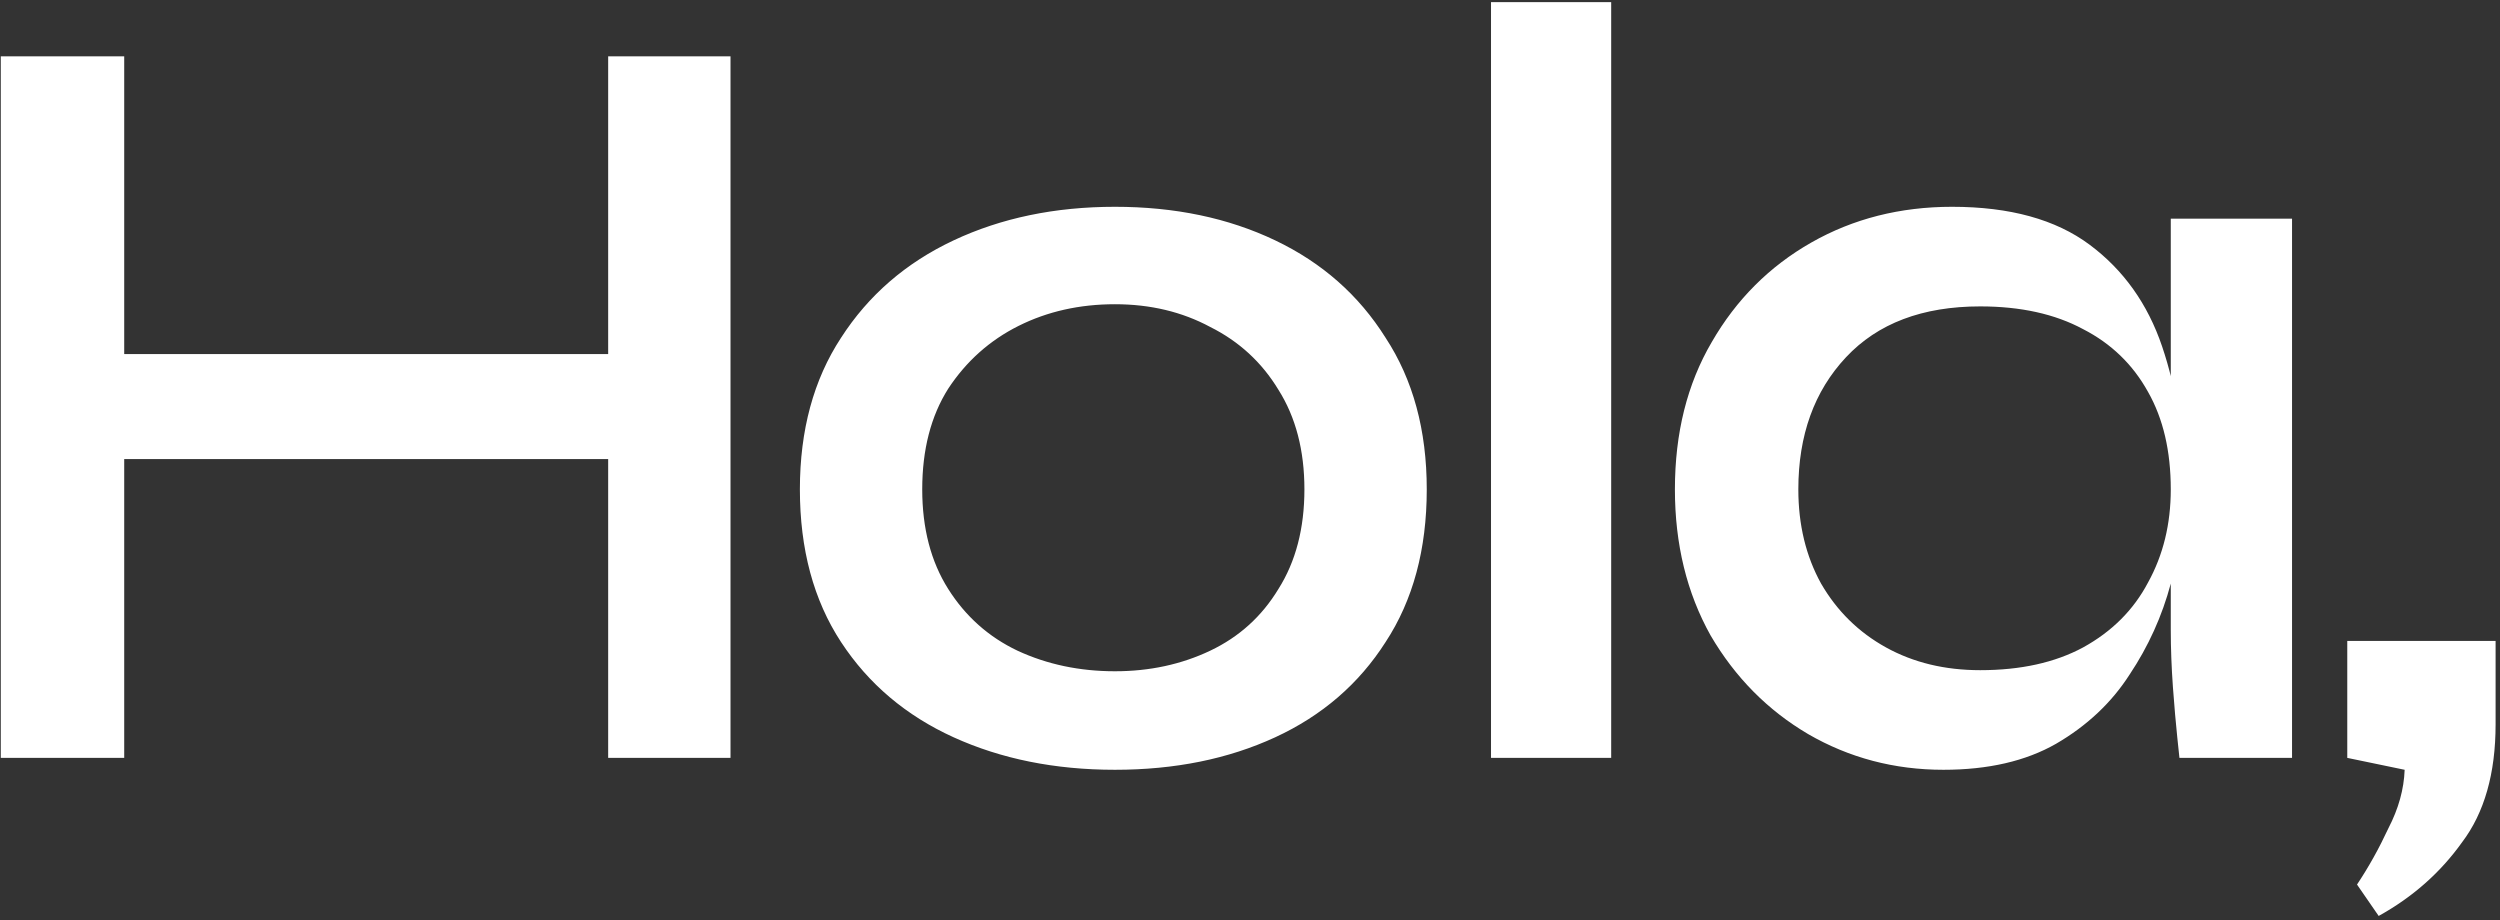 <?xml version="1.0" encoding="UTF-8"?> <svg xmlns="http://www.w3.org/2000/svg" width="508" height="187" viewBox="0 0 508 187" fill="none"><rect x="0" y="0" width="508" height="187" fill="#333333" stroke="none"/> <path d="M22.38 71.94H127.1V93.28H22.38V71.94ZM123.58 11.44H148.44V154H123.58V11.44ZM0.16 11.44H25.24V154H0.16V11.44ZM226.557 156.42C214.384 156.42 203.457 154.22 193.777 149.82C184.097 145.42 176.471 138.967 170.897 130.46C165.324 121.953 162.537 111.613 162.537 99.44C162.537 87.413 165.324 77.147 170.897 68.64C176.471 59.987 184.097 53.387 193.777 48.84C203.457 44.293 214.384 42.02 226.557 42.02C238.731 42.02 249.584 44.293 259.117 48.84C268.651 53.387 276.131 59.987 281.557 68.64C287.131 77.147 289.917 87.413 289.917 99.44C289.917 111.613 287.131 121.953 281.557 130.46C276.131 138.967 268.651 145.42 259.117 149.82C249.584 154.22 238.731 156.42 226.557 156.42ZM226.557 136.4C233.597 136.4 240.051 135.007 245.917 132.22C251.784 129.433 256.404 125.253 259.777 119.68C263.297 114.107 265.057 107.36 265.057 99.44C265.057 91.52 263.297 84.773 259.777 79.2C256.404 73.627 251.784 69.373 245.917 66.44C240.197 63.36 233.744 61.82 226.557 61.82C219.371 61.82 212.844 63.287 206.977 66.22C201.111 69.153 196.344 73.407 192.677 78.98C189.157 84.553 187.397 91.373 187.397 99.44C187.397 107.36 189.157 114.107 192.677 119.68C196.197 125.253 200.891 129.433 206.757 132.22C212.771 135.007 219.371 136.4 226.557 136.4ZM302.973 0.44H327.393V154H302.973V0.44ZM394.902 156.42C384.929 156.42 375.762 154 367.402 149.16C359.189 144.32 352.589 137.647 347.602 129.14C342.762 120.487 340.342 110.587 340.342 99.44C340.342 88 342.835 78.027 347.822 69.52C352.809 60.867 359.555 54.12 368.062 49.28C376.569 44.44 386.102 42.02 396.662 42.02C408.395 42.02 417.709 44.587 424.602 49.72C431.495 54.853 436.409 61.747 439.342 70.4C442.275 79.053 443.742 88.733 443.742 99.44C443.742 105.453 442.862 111.833 441.102 118.58C439.342 125.18 436.555 131.34 432.742 137.06C429.075 142.78 424.089 147.473 417.782 151.14C411.622 154.66 403.995 156.42 394.902 156.42ZM402.382 136.18C410.595 136.18 417.562 134.64 423.282 131.56C429.149 128.333 433.549 123.933 436.482 118.36C439.562 112.787 441.102 106.48 441.102 99.44C441.102 91.667 439.562 85.067 436.482 79.64C433.402 74.067 429.002 69.813 423.282 66.88C417.562 63.8 410.595 62.26 402.382 62.26C390.649 62.26 381.555 65.707 375.102 72.6C368.649 79.493 365.422 88.44 365.422 99.44C365.422 106.627 366.962 113.007 370.042 118.58C373.269 124.153 377.669 128.48 383.242 131.56C388.815 134.64 395.195 136.18 402.382 136.18ZM441.102 44.44H465.742V154H442.862C442.862 154 442.715 152.607 442.422 149.82C442.129 147.033 441.835 143.66 441.542 139.7C441.249 135.593 441.102 131.707 441.102 128.04V44.44ZM483.345 186.12L478.945 179.74C481.292 176.22 483.419 172.407 485.325 168.3C487.379 164.34 488.479 160.38 488.625 156.42L476.965 154V130.24H507.105V147.18C507.105 157.153 504.832 165.147 500.285 171.16C495.885 177.32 490.239 182.307 483.345 186.12Z" fill="white"></path> </svg> 
